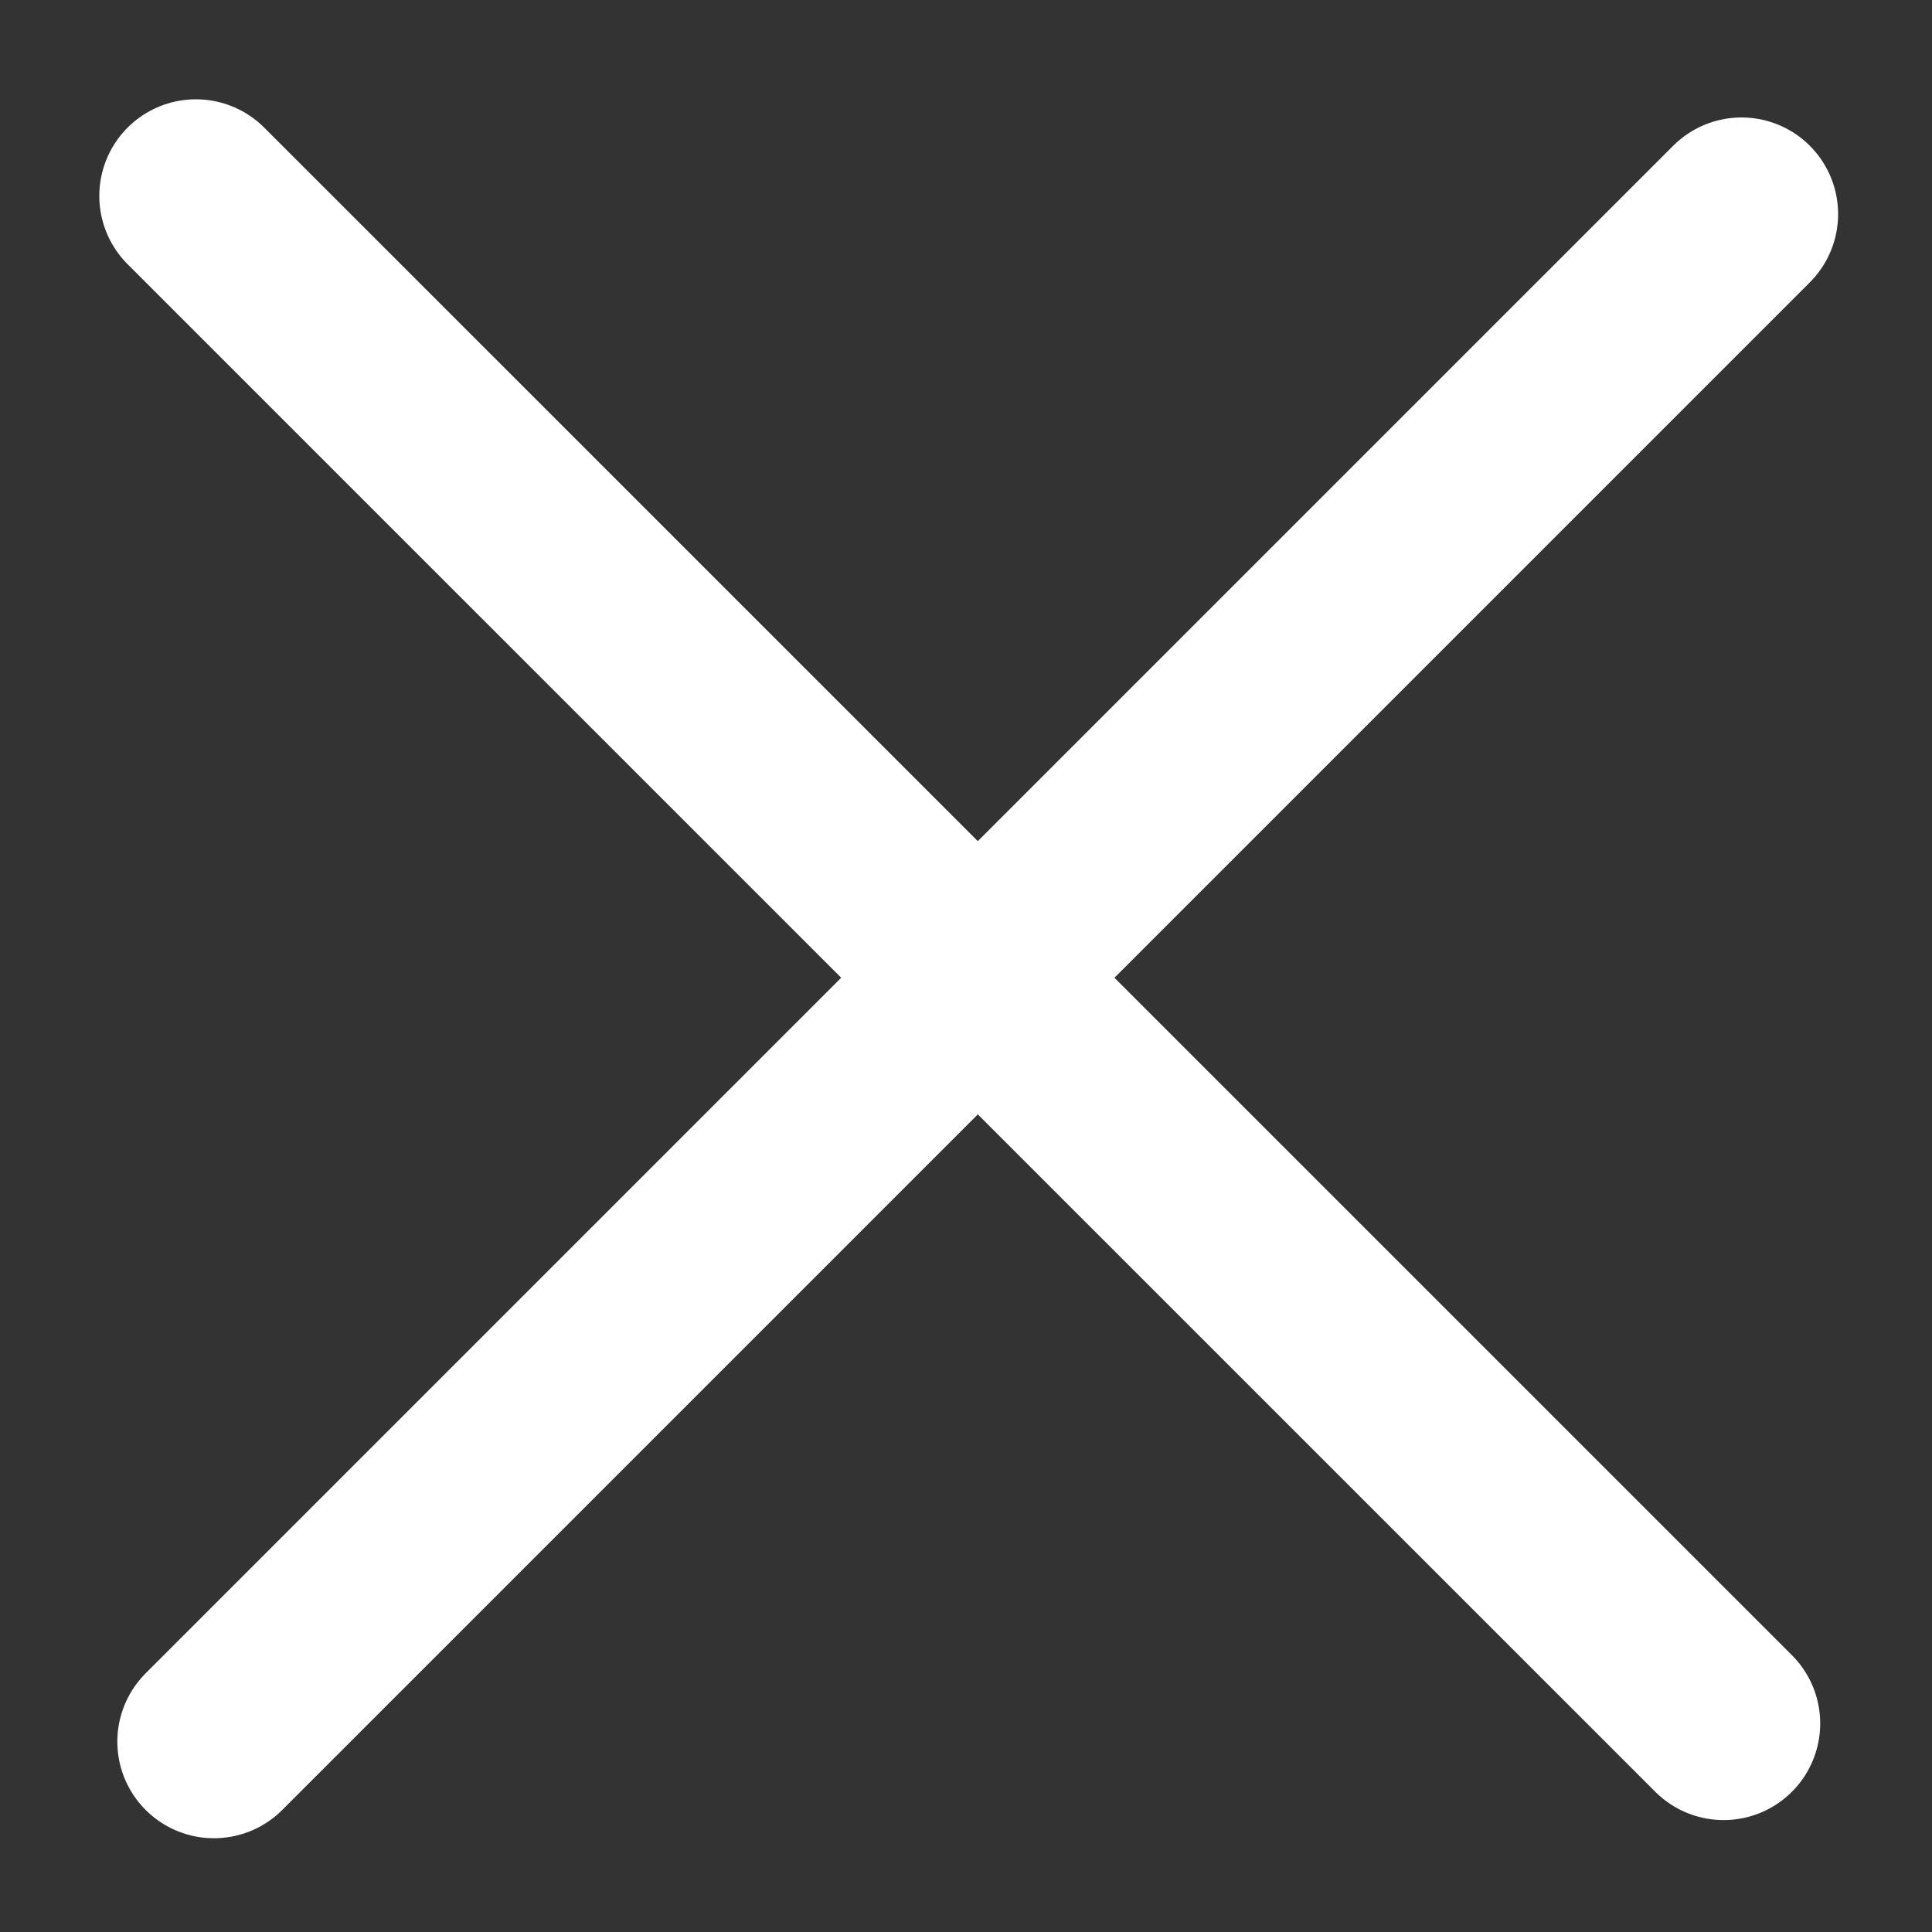 <svg width="15" height="15" viewBox="0 0 15 15" fill="none" xmlns="http://www.w3.org/2000/svg">
<rect x="0" y="0" width="15" height="15" fill="#333333" stroke="none"/>
<path d="M1.661 13.522L13.521 1.662" stroke="white" stroke-width="1.5" stroke-miterlimit="10" stroke-linecap="round" stroke-linejoin="round"/>
<path d="M13.382 13.381L1.521 1.521" stroke="white" stroke-width="1.5" stroke-miterlimit="10" stroke-linecap="round" stroke-linejoin="round"/>
</svg>
